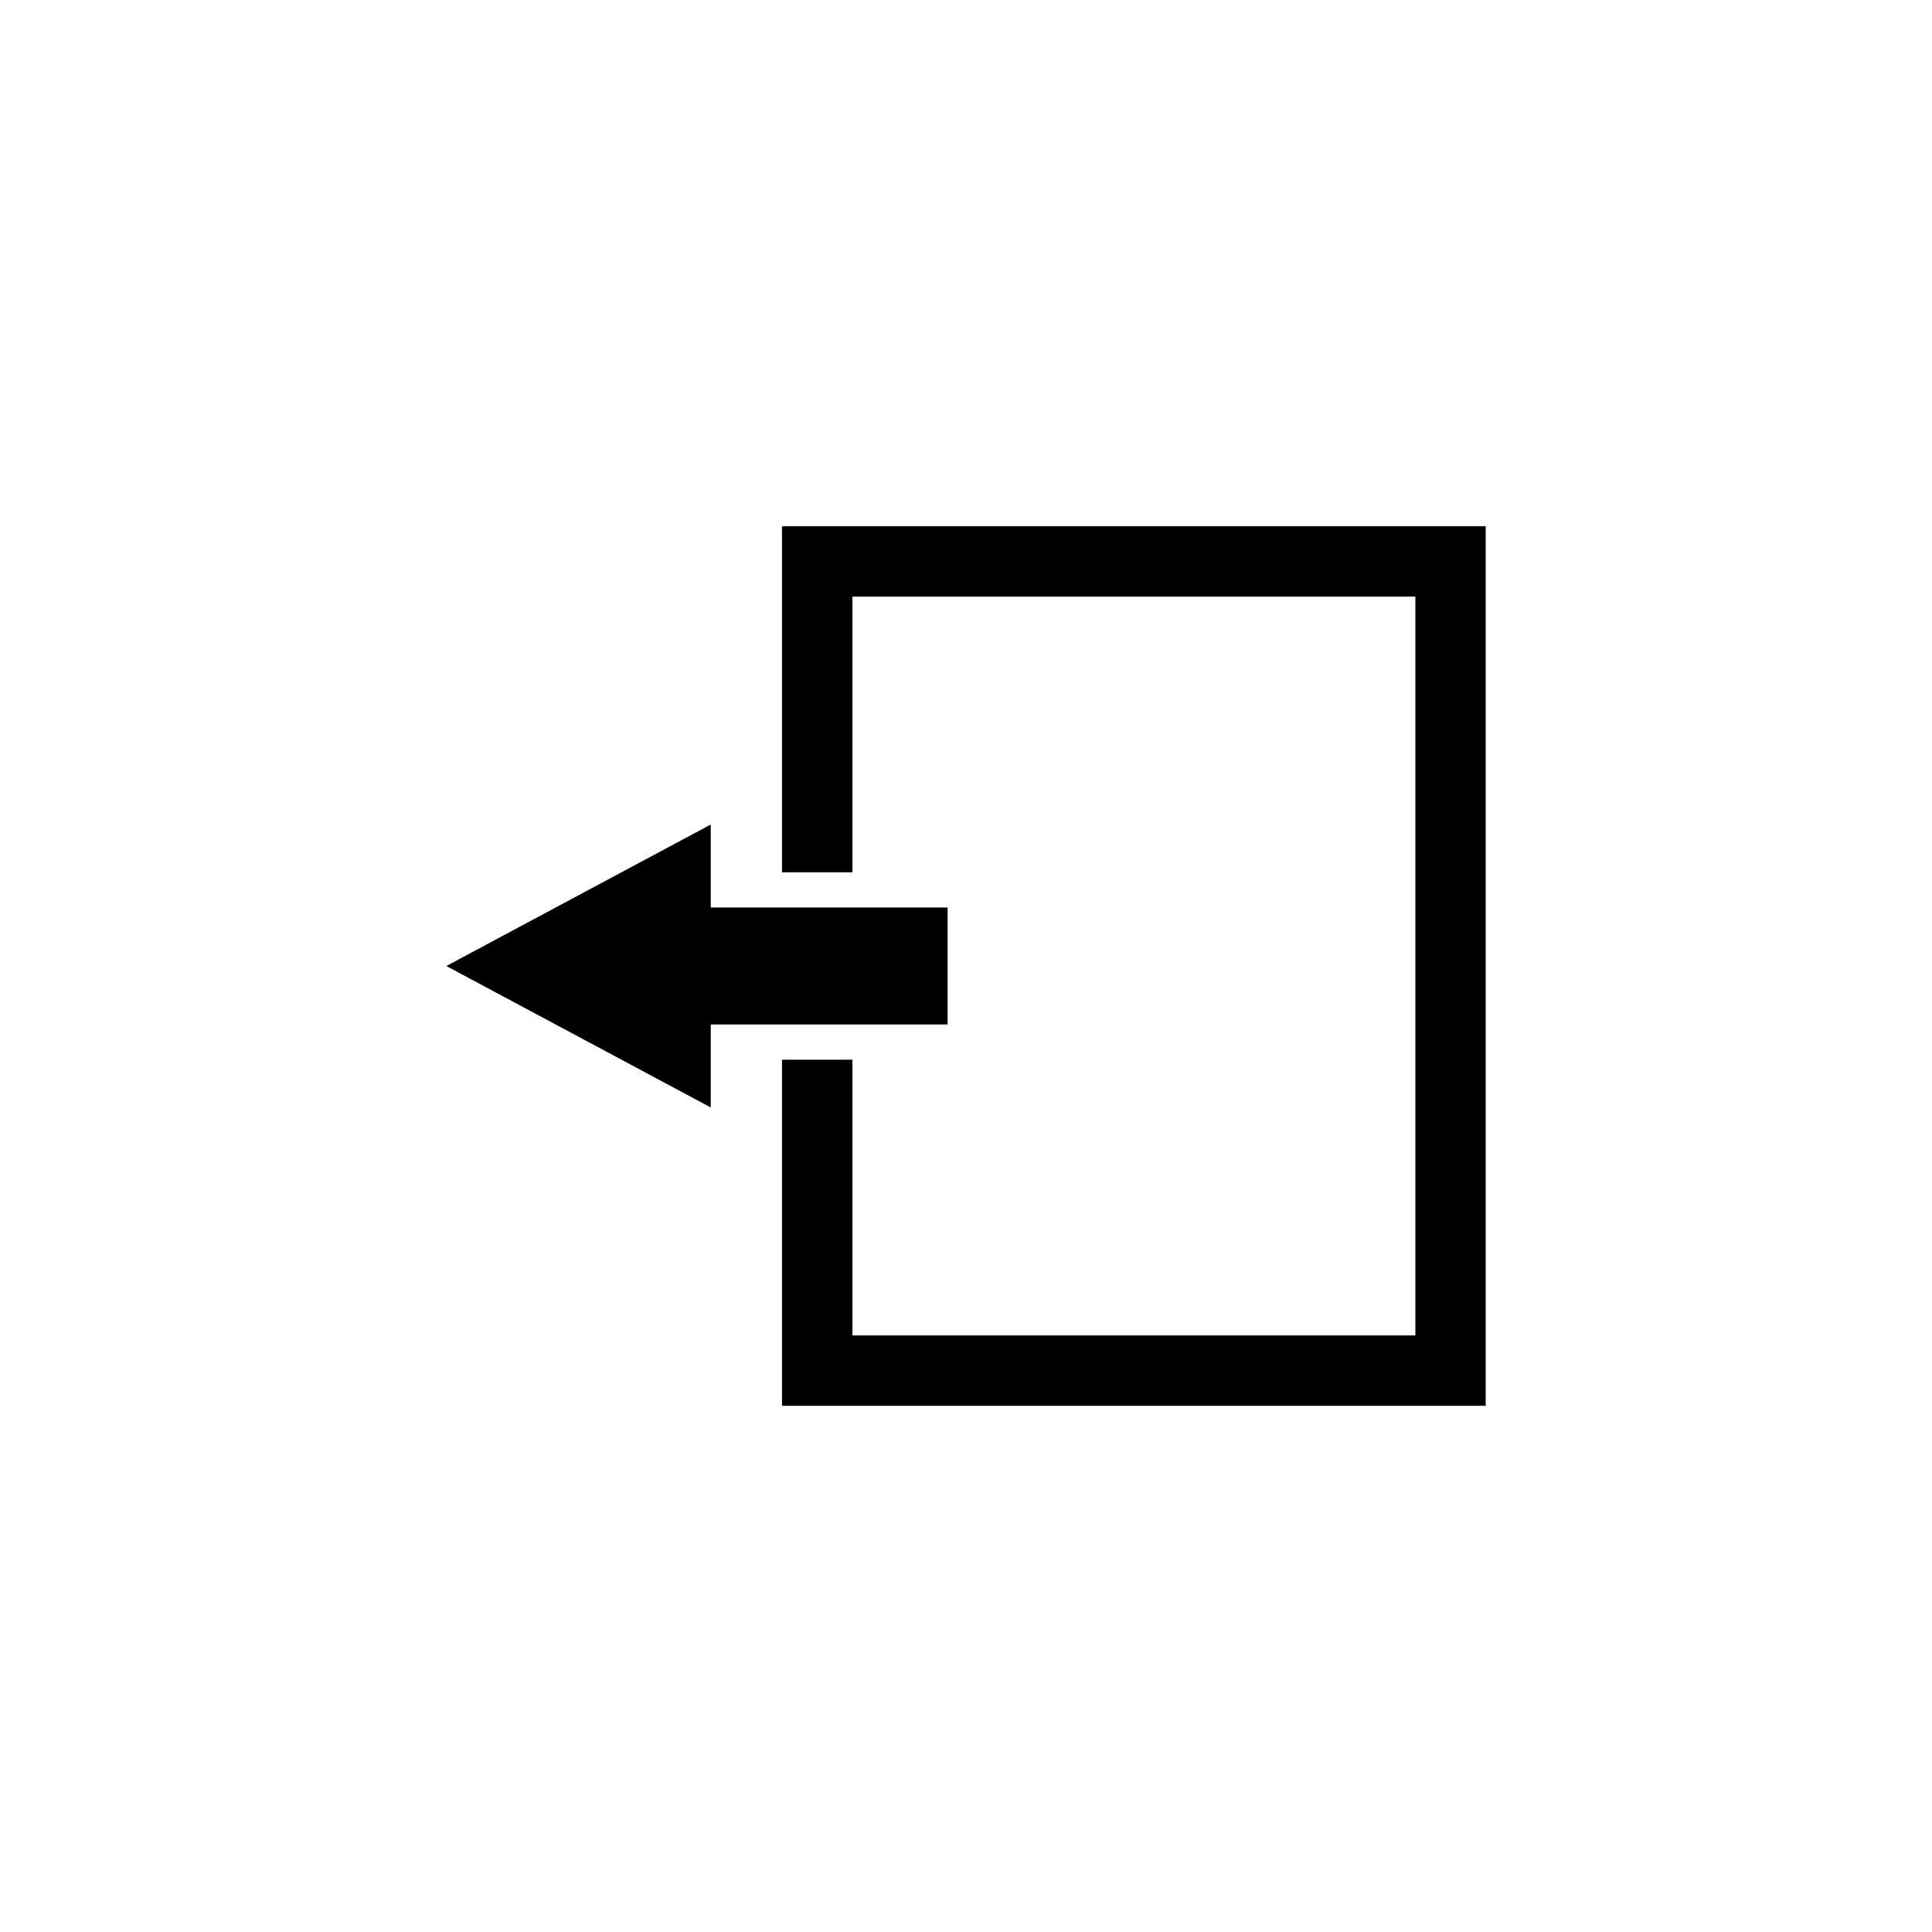 <?xml version="1.0" encoding="utf-8"?>
<!-- Generator: Adobe Illustrator 16.0.0, SVG Export Plug-In . SVG Version: 6.00 Build 0)  -->
<!DOCTYPE svg PUBLIC "-//W3C//DTD SVG 1.1//EN" "http://www.w3.org/Graphics/SVG/1.1/DTD/svg11.dtd">
<svg version="1.1" id="Layer_1" xmlns="http://www.w3.org/2000/svg" xmlns:xlink="http://www.w3.org/1999/xlink" x="0px" y="0px"
	 width="50px" height="50px" viewBox="0 0 50 50" enable-background="new 0 0 50 50" xml:space="preserve">
<g>
	<polygon points="20.238,13.618 20.238,22.575 22.061,22.575 22.061,15.439 36.63,15.439 36.63,34.561 22.061,34.561 22.061,27.425 
		20.238,27.425 20.238,36.382 38.45,36.382 38.45,13.618 	"/>
	<polygon points="24.524,23.486 18.394,23.486 18.394,21.339 11.551,25 18.394,28.661 18.394,26.514 24.524,26.514 	"/>
</g>
</svg>
